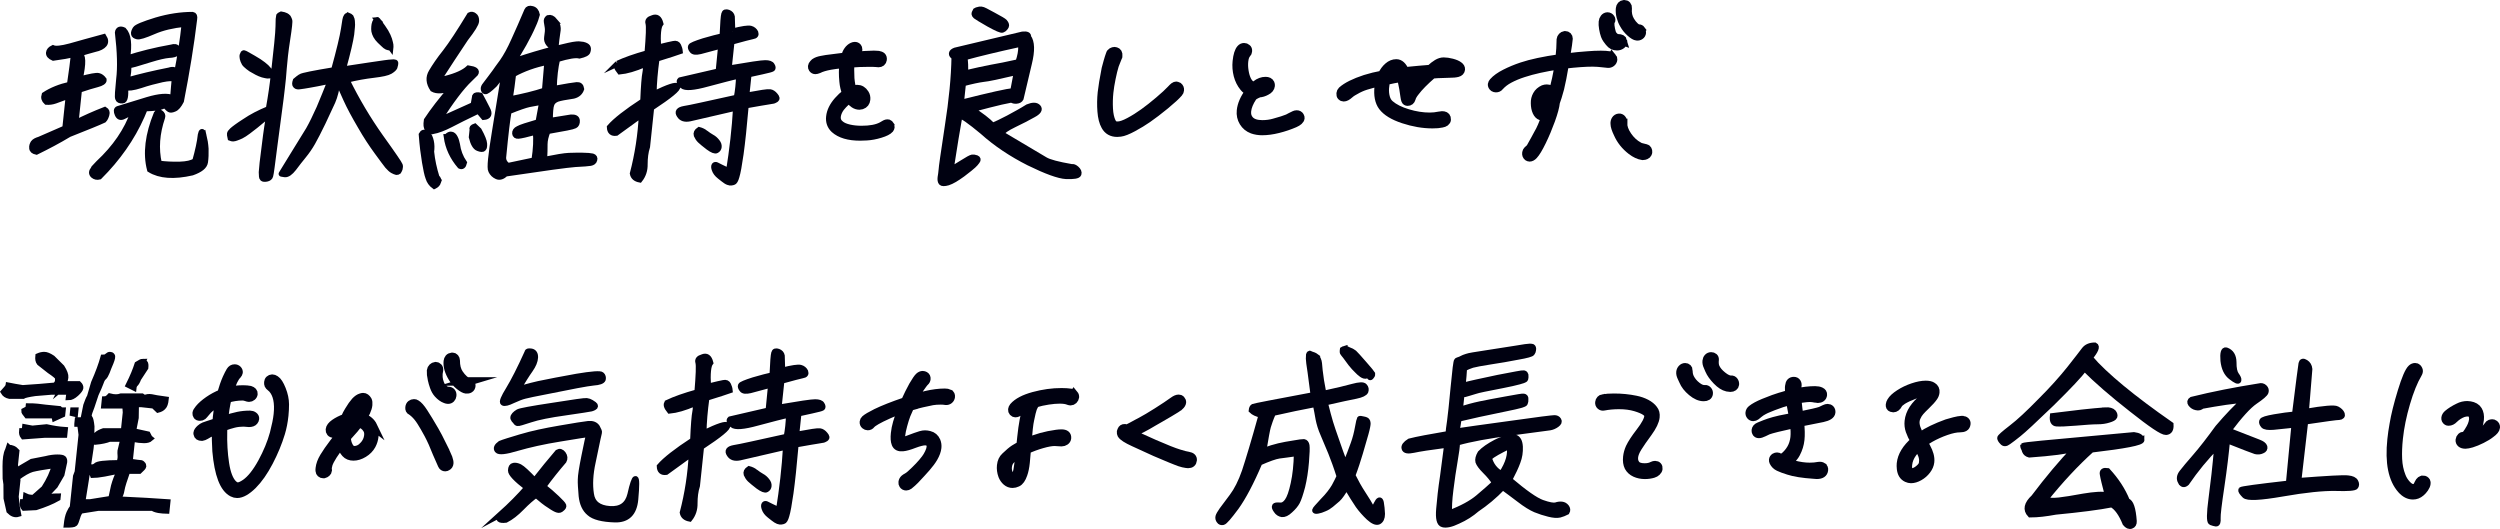 <?xml version="1.0" encoding="UTF-8"?><svg id="_レイヤー_2" xmlns="http://www.w3.org/2000/svg" viewBox="0 0 703.88 148.93"><defs><style>.cls-1{stroke-width:2.4px;}.cls-1,.cls-2{fill:#000111;stroke:#000111;stroke-miterlimit:10;}.cls-2{stroke-width:1.6px;}</style></defs><g id="_レイヤー_3"><g><path class="cls-2" d="m9.01,41.69c-.05-.56.11-1,.38-1.45.33-.45.92-.72,1.67-.95l7.28-3.17c.41-3.9.73-6.96.96-9.13-1.69.61-2.97,1.06-3.79,1.39-.81.28-1.67.39-2.44.33-.61-.56-.82-1.22-.57-2,2.04-1.34,4.44-2.28,7.14-2.89.56-3.73.92-6.57,1.12-8.52-1.38.33-3.32.67-5.76,1-.91-.39-1.31-.89-1.25-1.45.06-.56.44-1,1.15-1.34.75.33,2.39.17,4.87-.5,2.48-.72,5.6-1.56,9.46-2.62.53.83.56,1.56.11,2.12-.45.56-1.34,1.06-2.66,1.33-1.27.33-2.77.78-4.45,1.28,1.21.22,1.29,2.62.25,7.19,2.94-.78,4.71-1.11,5.25-.95.55.11,1.07.5,1.51,1.11.06.5-.6.95-1.87,1.28-1.27.33-2.94.83-5.09,1.56-.33,3.12-.65,6.18-.97,9.25,2.49-1.28,5.25-2.5,8.23-3.67.47.28.65.72.47,1.34-.18.67-.4,1.17-.78,1.56-1.42.67-4.69,2-9.78,4.01-3.05,1.84-6.13,3.45-9.2,4.96-.82-.17-1.23-.56-1.23-1.06Zm28.57-10.19c-1.11.45-2.05.84-2.82,1.28-.77.39-1.31.22-1.67-.61-.36-.84-.31-1.34.1-1.5,2.26-.72,5.04-1.56,8.33-2.56,3.35-1,5.72-1.17,7.17-.5.2-2.45.33-4.23.45-5.29-.46-.39-1.64-.33-3.53.05-1.95.45-3.96.95-6.06,1.67-2.09.67-3.5.83-4.26.56.13,2.45-.11,3.73-.79,3.73-.73.06-1.16-.17-1.28-.61-.18-.39-.04-2.23.29-5.46.4-3.23.29-7.57-.36-13.09.05-.45.24-.72.54-.84.29-.11.68-.06,1.16.17,1.31,1.39,1.59,4.07.96,7.91,3.59-1.17,7.74-2.23,12.42-3.06.92-.28,1.47-.17,1.7.33.23.5.19.89-.13,1.23-.32.33-1.07.56-2.25.61-1.24.11-2.91.5-5.11,1.17-2.2.67-3.65,1.11-4.4,1.34-.7.22-1.38.33-1.89.39.11,1.06-.03,2.45-.45,4.23,3.7-1.06,7.72-2,11.95-2.84,1.16-.39,1.86-.11,2.16.72.95-4.79,1.66-9.36,2.12-13.76-3.28.33-6.21,1-8.74,2.11-2.46,1.06-4.03,1.56-4.57,1.39-.6-.17-.91-.39-.93-.72-.08-.33.09-.84.43-1.39s2.27-1.34,5.86-2.45c3.58-1.06,7-1.56,10.24-1.56.44.06.62.45.49,1.22-.87,7.24-2.13,14.93-3.72,23.06-.63,1.23-1.28,2-1.91,2.23-.65.28-1.1.33-1.36.17-.26-.17-.57-.44-.87-.78-.25-.33-.69-.39-1.28-.06-.59.28-2.18.5-4.76.56l-.89,2.12c-2.79,6.29-6.81,11.97-11.94,17.09-.63.17-1.24.05-1.75-.39-.51-.5-.5-1.06.08-1.78l.14-.28,1.26-1.34c4.72-4.4,8.02-9.19,9.87-14.48Zm19.75,6.52c.31,1.28.51,2.56.6,3.9.03,1.34,0,2.62-.17,3.73-.18,1.17-1.34,2.12-3.67,2.95-5.11,1.17-9.11.89-11.9-.84-1.2-4.57-.53-9.86,1.88-15.76.33-.5.73-.56,1.14-.22.47.33.65.78.49,1.23-1.54,4.51-1.88,8.85-.92,13.03,1.83.22,3.72.33,5.79.28,2.02-.06,3.46-.39,4.36-1,.81-2.9,1.35-5.35,1.56-7.35.24-1.17.52-1.17.83.06Z"/><path class="cls-2" d="m80.44,4.4c.27.11.47.28.67.5.14.28.28.5.37.78.14.28-.05,2.06-.58,5.46-.52,3.34-.8,6.01-.96,8.07-.16,2.01-.3,3.9-.55,5.74-.19,1.78-.45,3.73-.72,5.74-.27,2.01-.75,5.51-1.4,10.58-.64,5.01-.98,7.74-1.15,8.24-.1.44-.47.72-1.04.83-.57.11-.96.06-1.16-.11-.21-.17-.26-.72-.27-1.73.05-1,.31-3.51.85-7.52.48-4.07.96-6.96,1.26-8.74-3.13,2.62-5.09,4.18-5.88,4.73-.79.61-1.45,1-1.98,1.28-.53.22-.94.45-1.35.56-.35.11-.64.22-.92.22-.22,0-.5-.06-.77-.17-.16-.61-.17-1.06-.15-1.23s.22-.5.65-.89c.49-.45,1.65-1.34,3.57-2.56,1.87-1.28,4.12-2.45,6.7-3.51.68-3.79,1.13-6.96,1.4-9.58-.75.17-1.31.22-1.7.22-.33-.06-.83-.11-1.37-.28-.54-.17-1.08-.39-1.61-.67-.53-.28-1.11-.61-1.69-.95-.58-.39-1.04-.78-1.39-1.11-.36-.28-.6-.72-.77-1.17-.18-.45-.25-.83-.27-1.17-.03-.28.06-.61.27-.95.06-.06.18-.11.23-.06.11.06.32.11.59.28.32.17,1.01.56,2.06,1.17,1.11.61,2,1.23,2.72,1.78.72.56,1.18,1,1.43,1.34.24.33.75.89,1.5,1.73.84-7.41,1.32-11.97,1.34-13.81.02-1.78.07-2.79.14-2.95.07-.11.25-.28.66-.45.6.11,1.04.22,1.25.33Zm4.24,17.21c.54-.33,3.63-.95,9.33-1.89,1.54-5.57,2.45-9.41,2.78-11.53.29-2.17.51-3.29.71-3.51.13-.17.25-.28.31-.28.11,0,.17-.06.17-.06.43.17.69.33.79.45.09.17.18.39.27.67.08.28.1.61.11,1.06.07.39-.04,1.39-.22,3.12-.23,1.67-.97,4.96-2.33,9.86,1.77-.28,4.33-.67,7.74-1.17,3.36-.5,5.29-.78,5.85-.78.57-.06.9-.06,1.01,0,.11.05.16.11.14.22,0,.06-.02.22-.05.45-.02.17-.1.45-.19.72-.14.28-.52.67-1.24,1.11s-2.27.78-4.65,1.06-4.95.72-7.59,1.39c2.81,5.74,6,11.08,9.51,16.04,3.57,4.96,5.36,7.63,5.44,7.91.13.33.1.67,0,1.06-.15.33-.23.61-.36.78-.12.11-.35.17-.58.17-.27-.06-.65-.22-1.07-.45-.42-.22-.88-.67-1.43-1.28-.49-.67-1.53-1.95-2.99-4.01-1.47-2.01-3.07-4.4-4.72-7.3-1.66-2.84-3.02-5.35-3.97-7.46-1.01-2.12-1.77-3.95-2.28-5.46-.39,2.62-.88,4.62-1.54,6.12-.66,1.45-1.59,3.4-2.75,5.9-1.21,2.45-2.14,4.34-2.89,5.62-.76,1.34-1.61,2.56-2.52,3.67-.96,1.17-1.87,2.34-2.78,3.56-.97,1.23-1.75,1.78-2.48,1.73-.72-.11-1.05-.17-.99-.17.06-.06,1.08-1.73,3.17-5.12,2.09-3.34,3.58-5.79,4.53-7.35.89-1.56,1.89-3.62,2.99-6.07,1.05-2.51,2.1-5.07,3.1-7.63-2.92.61-4.92,1-6,1.17-1.03.17-1.88.33-2.5.39-.57.11-1.01.06-1.26-.22-.26-.22-.27-.67-.02-1.39.5-.45.98-.78,1.46-1.11Zm21.62-15.98c.05.06.14.22.29.45s.54.72,1.17,1.61c.63.89,1.11,1.67,1.43,2.4.32.72.53,1.34.64,1.89.12.5.19.89.16,1.11l-.04.39s-.05-.06-.27-.06c-.17,0-.38-.11-.76-.22-.32-.17-.63-.39-.88-.67-.26-.22-.61-.61-1.12-1.06-.46-.45-.8-.89-1.08-1.39-.23-.45-.41-.89-.48-1.28-.06-.45-.08-.83-.03-1.28.05-.45.09-.83.24-1.17.14-.28.28-.56.47-.72.12-.06.23-.06.28,0Z"/><path class="cls-2" d="m123.39,51.24c-.17.5-.54.89-1.13,1.17-.83-.61-1.37-1.39-1.66-2.34-.35-.89-.64-2.39-.99-4.4-.34-2.06-.69-4.62-.92-7.8.28-.56.8-.72,1.57-.5,1.08,1.45,1.45,3.23,1.17,5.35.25,2.45.78,4.85,1.53,7.24.47.33.59.78.42,1.28Zm11.3-20.05c-3.42,1.62-6.02,2.95-7.86,3.9-1.84.95-3.53,1.61-5.07,1.89-.64-.33-1.11-.61-1.42-.84-.31-.22-.4-1-.21-2.28,1.73-2.62,4.07-5.68,7.07-9.13-2.39.89-4.19,1-5.36.33-1.11-1.67-1.28-3.29-.33-4.84.89-1.5,2.15-3.4,3.89-5.57,1.68-2.17,3.95-5.62,6.86-10.41.42-.22.86-.17,1.27.17.42.28.59.78.57,1.5-.03.78-1.04,2.39-3.04,4.96-2.53,3.79-5.06,7.63-7.6,11.58l1.93-.28c3.11-.78,5.28-1.78,6.53-2.95,1.82.28,2.44.73,1.98,1.45l-1.69,1.67c-2.24,2.12-5.16,5.96-8.79,11.64,3.47-1.56,6.76-3.06,9.88-4.45l.43-2.45c.14-.28.66-.39,1.48-.22.61,1.11,1.26,2.39,2,3.84.75,1.39.39,2.17-1.02,2.28l-1.49-1.78Zm-8.95,7.35c.51-.56.98-.78,1.36-.67.39.05.74.39,1.02.95.28.5.44,1.17.59,1.84.25,1.89.91,3.62,1.97,5.18-.21.89-.63,1.17-1.16.89-2.09-2.45-3.37-5.18-3.79-8.19Zm10.61,1.9c.04.67-.01,1.17-.26,1.39-.19.22-.7.22-1.5-.11-.75-.28-1.37-1.34-1.8-3.12l.23-2.17c-.19-.33,0-.61.65-.84l1.17,1.12c.99,1.78,1.47,3.06,1.51,3.73Zm19.77-34.58c.6.72.92,1.34.93,1.84.07.45,0,1.06-.14,1.84-.13.72-.28,2.12-.5,4.18,3.11-.78,4.99-1.17,5.62-1.22.63-.11,1.35-.06,2.07.06.71.17,1.13.39,1.33.67.19.28.21.67.04,1.23-.11.5-.88.89-2.31,1.22-1.09-.28-3.14.06-6.27,1-.51,2.23-.86,4.96-.93,8.3,3.54-.67,5.71-1,6.44-1.06.73-.06,1.15.28,1.28,1.11-.33,1-1.07,1.67-2.22,1.95-2.22.33-3.76.61-4.57.89-.82.33-1.38.83-1.61,1.5-.3.72-.4,2.23-.43,4.62l5.92-.95c1.07-.06,1.66.22,1.69.95.04.67-.18,1.17-.65,1.39-.48.28-3.05.78-7.61,1.56-.53,1.34-.83,2.56-.83,3.67.04,1.17-.05,2.62-.12,4.34,3.32-.67,5.66-1.06,6.89-1.11,1.24-.06,2.53-.05,3.87-.05s2.23.11,2.78.22c.54.17.73.5.57,1-.11.5-.53.78-1.1.89-.63.11-2.04.22-4.29.33-2.31.17-8.79,1.06-19.6,2.67-.87.83-1.69,1.11-2.43.78-.75-.33-1.31-.84-1.68-1.62-.43-.72-.05-4.34,1.03-10.86,1.02-6.46,1.95-12.08,2.73-16.87-1.22,1.45-2.12,2.62-2.77,3.45-1.5,1.45-2.34,2.06-2.67,1.95-.27-.11-.41-.39-.43-.72-.02-.33.13-.67.45-1.06.26-.33.78-1,1.43-1.89.65-.89,1.11-1.5,1.37-1.84.27-.39.92-1.34,2.04-2.84,1.05-1.5,2.16-3.51,3.27-6.01,1.16-2.51,2.35-5.29,3.69-8.41.22-.5.69-.67,1.45-.45.71.17,1.16.73,1.34,1.62-.19.72-.53,1.84-1.17,3.17-.59,1.39-1.44,3.06-2.55,5.07-1.16,2-2.05,3.51-2.71,4.51h.9c3.13-1.06,6.66-2.12,10.69-3.17-1.75-.89-2.54-1.95-2.35-3.17.18-1.17.28-2.12.18-2.78-.1-.67-.21-1.23-.27-1.67-.07-.45.08-.78.45-1.06.63-.17,1.22.11,1.82.83Zm-12.88,25.5c-.38,2.06-.89,6.29-1.5,12.64-.17,1.11.29,2.01,1.29,2.67l7.39-1.56c.51-3.29.62-5.9.39-7.96-2.6.72-4.2,1.06-4.82,1.11-.62.06-.93-.17-.99-.67-.05-.56.22-1,.93-1.34.66-.39,2.57-1,5.63-1.89l1.05-5.68-3.6.67c-1.09.22-3.01.89-5.75,2Zm1.27-10.47c-.25,2.34-.6,4.68-.96,7.02,3.72-.72,6.99-1.5,9.83-2.45.26-3.01.49-5.68.67-7.96-3.49.67-6.69,1.84-9.54,3.4Z"/><path class="cls-2" d="m173.88,17.9c2-.95,4.8-1.95,8.38-2.95.39-4.79.52-7.57.27-8.41-.21-.67.18-1.17,1.16-1.45,1.17-.5,1.9,0,2.3,1.56-.65.84-.88,3.06-.65,6.68,2.24-.56,3.68-.89,4.31-1,.69-.17,1.11.06,1.34.56.23.5.4,1,.45,1.56-.93.33-3.13,1.06-6.55,2.11-.49,3.56-.78,6.85-.82,9.91,4.13-2,6.34-2.73,6.67-2.17.33.61-2.12,2.62-7.36,6.07-.53,5.07-.92,8.69-1.15,10.92-.5,1.56-.67,3.17-.68,4.9.04,1.73-.45,3.17-1.42,4.4-1.15-.22-1.82-.78-2-1.73,1.4-5.35,2.27-10.92,2.53-16.6l-7.15,5.18c-1.19.17-1.81-.39-1.85-1.62,1.59-1.84,4.71-4.29,9.4-7.35.17-4.29.4-6.96.62-8.02.22-1.06.14-1.84-.14-2.34-2.82,1.22-5.18,1.89-7.05,2.06-.89-1.11-1.09-1.84-.6-2.28Zm32.32-9.07c2.76-.72,4.47-.95,5.12-.78.65.17,1.12.56,1.39,1.11.22.61-.04.95-.78,1.06-.8.17-2.76.67-5.93,1.56l-.79,7.46c5.82-1,9.23-1.5,10.24-1.5s1.66.22,1.89.67c.29.45.31.78.12.95-.24.17-1.16.39-2.88.78-1.67.39-2.93.67-3.78.83l-.62,5.9c3.88-.72,6.1-1.06,6.6-.95.5.06,1.02.39,1.47.95.5.56.57.95.21,1.17s-.71.39-.99.39c-.34.06-.8.11-1.31.22-.57.06-2.62.45-6.16,1.06-.51,5.9-.99,10.41-1.44,13.64-.45,3.17-.84,5.29-1.17,6.35-.27,1-.61,1.56-.95,1.62-.29.11-.63.11-.91.11-.33-.06-.71-.17-1.13-.45-.42-.28-.99-.72-1.76-1.34-.78-.61-1.21-1.23-1.43-1.84-.22-.56-.23-1-.1-1.23.19-.22.36-.22.63-.11.21.11.64.33,1.33.67.7.28,1.44.67,2.12,1.17.98-6.13,1.67-12.09,2-17.93l-12.97,3c-1.37.28-2.35,0-2.92-.95-.63-.95-.18-1.5,1.31-1.78,1.54-.22,6.47-1.34,14.78-3.17.37-1.89.58-3.9.65-6.13-1.89.39-4.83,1.17-8.8,2.23-3.98,1.11-6.35,1.28-7.12.55-.82-.72-.99-1.23-.62-1.56l10.79-2.5.7-7.18c-2.65.72-4.55,1.22-5.82,1.56-1.21.28-1.98.22-2.32-.28-.35-.45-.47-.83-.33-1.11.14-.28,1.31-.78,3.57-1.5,2.25-.67,4.04-1.11,5.3-1.39.16-3.68.32-5.74.49-6.24.11-.5.51-.61,1.16-.39.59.22.94.61,1.05,1.17l.13,4.12Zm-7.55,28.62c.57.45,1.14.84,1.73,1.17.64.33,1.09.78,1.49,1.28.4.5.57.95.52,1.45-.05.45-.25.78-.67,1-.36.22-1.11-.05-2.26-.89-1.09-.84-1.91-1.5-2.37-1.95s-.74-.95-.97-1.45c-.17-.56.06-1.06.72-1.5.65.17,1.24.45,1.81.89Z"/><path class="cls-1" d="m250.54,35.24c.11.19.16.37.14.56-.02.15-.09.32-.22.5-.42.48-1.3.93-2.63,1.33-1.33.41-2.62.65-3.86.72-.38.04-.98.06-1.8.06-3.21,0-5.6-.71-7.17-2.12-.95-.89-1.36-2.02-1.21-3.4.16-1.52.9-3.03,2.21-4.51.68-.78,1.44-1.48,2.29-2.12-.41-1.08-.67-2.19-.77-3.34-.18-1.86-.17-3.51.02-4.96-1.77.19-3.04.35-3.8.5-1.41.26-2.51.59-3.3,1-.39.15-.68.22-.86.22-.3,0-.55-.13-.74-.39-.13-.19-.18-.39-.16-.61.02-.22.14-.44.35-.67.21-.22.34-.35.38-.39.48-.33,1.11-.56,1.89-.7.78-.13,1.24-.21,1.4-.25.99-.15,2.75-.37,5.28-.67.41-1.45,1.09-2.39,2.03-2.84.24-.11.47-.17.69-.17.41,0,.69.19.84.56.05.22.07.37.07.45-.05.48-.39.87-1.02,1.17-.24.11-.46.33-.69.67l3.45-.28c1.2-.07,2.1-.11,2.7-.11.56,0,.97.02,1.23.06.44.08.76.2.97.39.2.19.29.48.24.89-.1.63-.49.95-1.16.95-.3,0-.54-.02-.72-.06-.3-.04-.91-.06-1.84-.06-1.9,0-3.7.07-5.4.22-.09.89-.09,2.3,0,4.23.12,1.34.32,2.43.61,3.29.5-.18.94-.28,1.32-.28.9,0,1.62.43,2.16,1.28.32.48.45,1.04.38,1.67-.08.78-.49,1.3-1.23,1.56-.31.07-.52.11-.63.11-.52,0-1.02-.16-1.49-.47s-.87-.7-1.2-1.14l-.2-.28c-.61.45-1.19.97-1.76,1.59-.57.61-.95,1.1-1.14,1.47-.37.67-.58,1.3-.65,1.89-.11,1,.24,1.8,1.03,2.4.58.48,1.42.84,2.52,1.09s2.26.36,3.49.36c2.43,0,4.31-.35,5.66-1.06.16-.08.43-.23.81-.47.38-.24.73-.32,1.06-.25.18.07.32.21.44.39Zm-9.85-8.3c.36.52.81.84,1.36.95-.18-.82-.63-1.13-1.36-.95Z"/><path class="cls-2" d="m289.51,10.41c1.03,1.39,1.11,3.84.22,7.46-.82,3.56-1.62,6.85-2.33,9.86-.21.39-.57.61-1.19.67-.57.05-.95-.06-1.21-.22-.31-.22-4.1.67-11.42,2.62,2.62,1.67,4.59,3.17,5.9,4.57.99-.39,2.47-1.11,4.42-2.12,1.96-1.06,3.8-2.06,5.48-3.12,1.4-.56,2.35-.56,2.91.06.55.61.08,1.34-1.4,2.12-1.49.83-3.27,1.78-5.39,2.78-2.07,1-3.27,1.84-3.63,2.56,7.17,4.23,11.28,6.69,12.38,7.35,1.11.67,3.61,1.34,7.52,2.01.35-.11.78.06,1.29.5.56.5.79,1,.62,1.5-.17.5-1.36.67-3.48.61-2.12-.11-5.62-1.39-10.52-3.79-4.84-2.45-9.24-5.35-13.07-8.8-3.55-2.95-5.69-4.46-6.42-4.46-.64,3.45-1.45,8.46-2.5,15.2.53-.28,1.61-.89,3.17-1.89,1.56-1,2.51-1.5,2.85-1.56.34-.05.73,0,1.21.17.43.17.51.5.19.89-.33.45-.65.84-1.08,1.22-.38.39-1.41,1.17-3.06,2.45-1.7,1.23-3.01,2.01-4.05,2.34-.98.28-1.65.28-1.9,0-.25-.33-.31-.78-.24-1.45.13-.67.2-1.34.28-2.12.02-.72.62-4.79,1.73-12.14,1.17-7.41,1.81-13.98,1.9-19.66-.53-.28-.78-.61-.73-1,.04-.33.4-.61.98-.83,6.03-1.45,12.35-2.95,18.96-4.51,1.19-.11,1.72.11,1.6.72Zm-12.67,11.86c-1.31.17-3.2.56-5.67,1.22-.16,1.56-.36,3.4-.57,5.4,8.34-2.11,13.21-3.17,14.63-3.28.37-1.89.72-3.68,1-5.29-4.94,1.17-8.09,1.84-9.39,1.95Zm-5.23-6.13c.09.72.13,1.39.17,2.06,0,.61.01,1.45.03,2.4,2.81-.67,5.16-1.17,7.16-1.56,2.05-.33,4.63-.89,7.72-1.56.57-1.67.83-3.12.79-4.34-.18-.39-.44-.61-.83-.61-5.85,1.28-10.9,2.5-15.05,3.62Zm3.88-13.42c.29-.06.57-.11.9-.06.28,0,1.4.56,3.3,1.62,1.91,1,2.96,1.67,3.11,1.84.2.22.29.39.39.56.09.17.13.33.12.5s-.1.39-.29.61c-.2.28-.44.45-.79.61-.3.17-1.58-.39-3.81-1.62-2.22-1.28-3.43-2.01-3.69-2.23-.26-.22-.35-.39-.39-.56-.03-.22.05-.5.32-.95.3-.17.53-.28.82-.33Z"/><path class="cls-1" d="m314.79,15.92c-.21.56-.41,1.07-.61,1.53-.2.47-.33.79-.38.98-.29.93-.58,2.13-.88,3.59-.3,1.47-.52,2.79-.64,3.98-.16,1.52-.2,3.05-.12,4.59.08,1.54.35,2.79.81,3.76.22.41.44.69.67.83.23.15.58.22,1.07.22.78,0,1.87-.37,3.25-1.11,1.39-.74,2.75-1.6,4.08-2.56,1.29-.93,2.72-2.05,4.27-3.37s2.7-2.37,3.41-3.15c.34-.37.62-.64.84-.81s.45-.25.67-.25c.07,0,.25.08.54.22.31.26.44.59.4,1-.03.3-.13.54-.3.72-.73.86-2.01,2.03-3.84,3.54-1.84,1.5-3.48,2.76-4.93,3.76-1.17.82-2.53,1.64-4.07,2.48-1.54.83-2.75,1.31-3.62,1.42-.19.04-.47.06-.85.06-1.53,0-2.64-.63-3.33-1.9-.57-1-.92-2.38-1.05-4.12-.13-1.75-.11-3.51.08-5.29.16-1.52.53-3.75,1.1-6.68.13-.52.31-1.2.55-2.03.24-.83.46-1.53.67-2.09.06-.26.23-.46.48-.61.26-.15.52-.22.78-.22.11,0,.2.02.27.05.54.15.78.56.71,1.23l-.02.22Z"/><path class="cls-1" d="m366.11,33.26c-.06.52-.59,1-1.61,1.45-1.45.63-2.99,1.15-4.62,1.56s-3.14.61-4.52.61c-.97,0-1.89-.15-2.75-.45-1.08-.41-1.91-1.09-2.5-2.06-.59-.97-.82-2.04-.7-3.23.18-1.74.97-3.53,2.36-5.35-.6-.3-1.12-.71-1.55-1.23-.79-.96-1.36-2.09-1.69-3.37-.33-1.28-.43-2.59-.29-3.93.18-1.71.54-2.88,1.1-3.51.26-.3.57-.45.94-.45.3,0,.55.09.75.28.25.15.35.43.3.84-.03.3-.13.52-.29.67-.42.41-.68,1.13-.79,2.17-.09.85-.06,1.77.1,2.76.16.98.4,1.83.74,2.53.43.89,1.07,1.5,1.93,1.84l.62-.56c.85-.67,1.75-1,2.68-1,.67,0,1.12.22,1.33.67.09.22.12.43.1.61-.07.63-.47,1.13-1.22,1.5-.67.37-1.35.58-2.02.61-1.01.41-1.63.78-1.85,1.11-.93,1.41-1.46,2.71-1.59,3.9-.11,1.04.14,1.89.74,2.56.73.82,1.92,1.22,3.57,1.23,1.19,0,2.31-.15,3.35-.45,1.77-.48,3.04-.89,3.83-1.22.16-.07.45-.23.89-.47.44-.24.75-.4.95-.47.24-.11.47-.17.69-.17.41,0,.71.17.9.5.1.15.13.32.12.5Z"/><path class="cls-1" d="m390.22,22.68c-.13.48-.24,1.19-.33,2.12-.06.93.02,1.81.25,2.65s.64,1.5,1.22,1.98c1.16,1,2.81,1.83,4.95,2.48s4.21.98,6.23.98c.9,0,1.78-.09,2.66-.28.38-.07.65-.11.79-.11.71,0,1.13.22,1.27.67.05.22.07.39.06.5-.06.56-.53.91-1.4,1.06-.65.15-1.52.22-2.6.22-2.65,0-5.38-.47-8.2-1.4-2.81-.93-4.76-2.12-5.84-3.56-.98-1.3-1.35-3.16-1.09-5.57l.16-1c.02-.15.05-.26.09-.33-1.49.33-2.77.67-3.83,1-1.06.33-2.07.78-3.02,1.34-.16.08-.41.21-.74.42-.34.2-.65.44-.94.7-.62.56-1.15.83-1.6.83-.26,0-.48-.09-.64-.28-.17-.19-.23-.45-.2-.78.04-.33.16-.59.36-.78,1.32-1.19,3.51-2.28,6.56-3.28,1.54-.48,3.13-.87,4.77-1.17.43-.93,1-1.7,1.7-2.31.7-.61,1.46-.92,2.28-.92.97,0,1.77.74,2.4,2.23,3.02-.3,5.28-.5,6.78-.61h.34c.71-.67,1.37-1.19,1.99-1.56.62-.37,1.23-.56,1.82-.56.67,0,1.44.11,2.29.33.85.22,1.51.5,1.96.84.42.3.6.63.57,1-.05.48-.35.8-.91.95-.56.15-1.34.22-2.35.22-.78,0-1.89.04-3.32.11-.26,0-.73.04-1.41.11-2.22,1.93-3.83,3.56-4.83,4.9-.6.74-.97,1.39-1.1,1.95-.17.56-.52.84-1.04.84-.3,0-.5-.13-.6-.39-.1-.26-.17-.56-.21-.89-.04-.33-.07-.56-.1-.67-.14-1.15-.35-2.34-.63-3.56l-.26-1.22c-1.41.22-2.83.5-4.29.83Zm.82-1.95l2.22-.33.68-.11c-.35-.56-.7-.83-1.03-.83-.71,0-1.33.43-1.87,1.28Zm9.76.34c-2.11.22-3.68.41-4.71.55.58,1.56.86,2.8.84,3.73,1.34-1.71,2.63-3.14,3.87-4.29Z"/><path class="cls-1" d="m453.93,16.04c.18.21.26.44.24.7-.04.37-.2.67-.49.89-.29.22-.61.32-.98.28l-1.66-.17c-.29-.04-.66-.07-1.11-.11-.44-.04-.95-.06-1.51-.06-2.13,0-4.76.19-7.9.56-.5,2.97-.94,5.23-1.33,6.79-.49,1.78-.88,3.08-1.2,3.9-.12,1.19-.57,2.84-1.33,4.96-.77,2.12-1.61,4.13-2.54,6.04-.93,1.91-1.71,3.2-2.34,3.87-.38.41-.76.61-1.13.61-.15,0-.31-.06-.49-.17-.31-.26-.44-.59-.4-1,.02-.15.07-.33.17-.56.09-.15.25-.32.47-.5.22-.18.38-.33.47-.44.17-.26.61-1.04,1.31-2.34l.9-1.67c.68-1.11,1.39-2.77,2.15-4.96-.31.08-.55.11-.74.11-.15,0-.37-.04-.66-.11-.47-.15-.86-.55-1.16-1.2-.3-.65-.46-1.46-.47-2.42-.03-.82.16-1.58.55-2.28.39-.71,1-1.24,1.82-1.62.31-.11.61-.17.91-.17.67,0,1.26.28,1.76.84.69-2.26,1.23-4.75,1.63-7.46-3.95.59-7.27,1.33-9.98,2.22-1.47.48-2.77,1.02-3.89,1.62-1.13.59-2.07,1.32-2.83,2.17-.22.3-.55.45-1,.45-.22,0-.42-.06-.6-.17-.35-.26-.5-.56-.47-.89.02-.19.14-.41.35-.67.76-.85,1.87-1.65,3.33-2.39,1.46-.74,3.02-1.39,4.69-1.95,2.67-.89,6.22-1.65,10.66-2.28.21-1.97.32-3.71.33-5.23v-.11c.04-.3.16-.56.37-.78.21-.22.45-.35.71-.39h.17c.26,0,.48.08.65.25.17.17.26.4.26.7-.02.56-.29,2.34-.79,5.35,2.42-.3,4.46-.5,6.11-.61,1.36-.11,2.61-.17,3.77-.17.97,0,1.8.06,2.5.17.29.08.53.21.71.42Zm-18.74,14.45c.26-.33.54-.89.85-1.67.04-.37.02-.72-.06-1.06-.09-.56-.34-.83-.75-.83-.45,0-.74.28-.87.83-.12.45-.2.8-.22,1.06-.05.52-.02.95.09,1.28.13.52.29.78.48.78.11,0,.27-.13.49-.39Zm21.76-18.93c.11.37-.02.71-.38,1-.37.3-.79.45-1.28.45-.45,0-.84-.08-1.18-.25-.34-.17-.69-.47-1.05-.92-.17-.19-.37-.45-.61-.81-.24-.35-.42-.7-.54-1.03-.2-.56-.37-1.21-.49-1.95-.13-.74-.16-1.37-.11-1.89.04-.41.17-.75.39-1.03.22-.28.49-.44.83-.47h.06c.37,0,.66.16.87.47.21.32.23.58.06.81-.09.15-.14.3-.16.45-.05.48,0,1.11.17,1.89.16.78.34,1.3.54,1.56.49.63.98.95,1.47.95.82,0,1.3.26,1.43.78Zm5.1-3.17c.16.22.23.48.2.78-.04.37-.2.65-.48.83-.28.19-.59.26-.92.22-.44-.04-1.04-.39-1.79-1.06-.75-.67-1.36-1.43-1.83-2.28-.38-.63-.68-1.35-.89-2.14-.21-.8-.28-1.59-.2-2.37.04-.33.15-.6.34-.81.19-.2.43-.33.74-.36h.11c.3,0,.54.1.72.31.18.21.26.46.23.75-.14,1.37.1,2.58.74,3.62.38.63.79,1.15,1.24,1.56.44.41.81.61,1.11.61s.53.11.69.33Z"/><path class="cls-1" d="m456.96,34.62c-.04,1.11.38,2.32,1.27,3.62.89,1.3,1.95,2.28,3.19,2.95.21.15.54.27,1,.36.46.09.79.18,1.01.25.18.04.33.16.44.36.11.2.15.42.13.64-.02.19-.05.31-.1.39-.1.22-.27.39-.53.5-.25.11-.51.17-.77.17h-.17c-.99-.15-2.03-.63-3.1-1.45-1.73-1.34-3-2.93-3.81-4.79-.58-1.19-.88-2.12-.88-2.78-.03-.41.05-.78.26-1.11.2-.33.51-.52.93-.56.3-.04.57.08.8.34.23.26.34.63.33,1.11Z"/><path class="cls-2" d="m14.55,110.33l-4.69.39c-1.93.28-3.08.56-3.39.78h-3.81c-.82-.17-1.34-.56-1.67-1.11.88-.95,1.34-1.56,1.38-1.89,1.15.22,2.47.5,4.01.72l4.68-.33,4.46-.39c.43-.39.7-.78.75-1.23s.03-.78-.06-1.06c-.14-.28-.86-.89-2.27-1.84l-2.84-2.23c-.35-.45-.45-1.06-.36-1.89.64-.28,1.22-.39,1.72-.39.56,0,1.31.28,2.31.95l2.64,2.62c.77,1.23,1.12,2.17,1.04,2.84-.06.61-.4,1.67-1.11,3.06l1.47-1.22h3.36c.41.39.53.78.5,1.11-.04.33-.43.89-1.23,1.62-.8.72-1.51,1.06-2.13,1.06.06-.61.23-1.11.44-1.56h-5.21Zm-12.07,15.7c.84,0,1.59.33,2.19,1l-.41,3.9.25,1.39c.45,0,.98-.22,1.58-.67.66-.39,1.61-.95,2.86-1.67l4-.78c1.09-.28,2.17-.44,3.18-.44s1.56.11,1.76.33c.2.22.28.56.23,1l-.76,3.51-1.85,3.17c-.94.95-2.02,2.12-3.28,3.45,1.32-.33,2.68-.5,4.08-.5l-.06.56c-1.67.95-3.72,1.78-6.15,2.56l-3.38.17c-.3-.33-.41-.89-.33-1.67h.73l.17-1.61c.59.28,1.3.39,2.14.39l2.96-2.62c1.47-2.28,2.49-4.45,2.98-6.51-3.13.45-5.24.83-6.33,1.11-1.1.33-2.53,1.11-4.35,2.5l.27.61-.49,4.62c.17,2.06.4,3.67.66,4.9-.92.28-1.73-.06-2.54-.89l-.8-3.56-.03-3.96-.22-1.62-.03-3.4c0-2.06.21-3.62.71-4.57l.24-.72Zm4.41-4.68l.12-1.11,2.09.39,4.02-.39c1.75.39,3.46.67,5.18.78l-.15,1.45h-5.66s-5.93.44-5.93.44c-.35-.45-.46-.95-.4-1.56h.73Zm.68-4.34c-.55-.67-.83-1.11-.81-1.34l1.18-.61.08-.72c1.74,0,3.29.17,4.78.39l3.93.39c.2.22.52.39.97.39l-.13,1.22-2.18,1-.15-.72h-7.67Zm14.15,2.34l.11-1.06h1.57l.83-4.12c.4-1.11.71-1.95,1.04-2.45l1.14-3.9c1.25-2.84,2.12-5.23,2.66-7.18.45,0,.85-.11,1.11-.39.31-.28.54-.39.77-.39s.44.06.59.28c.21.17.08.83-.37,1.95-.45,1.06-.82,1.95-1.07,2.67-.3.72-.58,1.23-.89,1.5-.3.22-.58.72-.82,1.45-.25.72-.75,1.84-1.41,3.29l-1.15,3.45c-.53,1.34-.78,2.12-.81,2.39-.03.28.05.56.25.83.2.22.39,1.06.53,2.4l-.09,4.57-.16,1.56-1.34,8.97-.99,6.18h2.18l5.87-.94.77-3.56c.37-1.39.9-2.67,1.42-3.9l-.47-.28-3.6.72c-1.54.28-2.67.39-3.29.39-.27-.61-.3-1.39-.21-2.23.45,0,.8-.17,1.05-.39.25-.28.89-.5,1.97-.61,1.08-.11,2.6-.22,4.67-.22.24-.72.37-1.39.32-2s-.06-1.06-.03-1.34l.81-3.4h-3.86c-.94.39-2.25.67-3.9.83-.4-.45-.59-.78-.57-.95.02-.22.28-.56.78-1,.5-.5,1.21-.83,2.02-1.11h5.66s.55-5.24.55-5.24l-.14-1.89h-5.94s.19-1.84.19-1.84c.45,0,.93-.28,1.43-.83,1.25.33,2.32.33,3.19,0h5.88s.73.5.73.5c.6-.33,1.22-.39,1.93-.28.65.17,2.03.39,4.07.67-.11,1.06-.36,1.78-.73,2.12-.32.39-.85.67-1.49.83l-1.22-1.17-3.54-.39h-1.4l-.06,3.79-.73,3.73,4.05.89c.32.67.56,1.06.77,1.23-.37.33-1,.5-1.79.5-.78,0-1.89-.11-3.32-.39l-.67,6.35c1.76.28,2.76.39,2.98.39s.44.11.58.33c.21.17.29.39.27.61-.02.22-.41.67-1.15,1.34h-3.36c-.88,2.51-1.45,4.23-1.62,5.29-.17,1.06-.46,1.72-.83,2.06-.37.33-.33.5.06.5v.11s7.67.39,7.67.39l6.01.39-.26,2.51c-.62,0-1.39-.11-2.27-.22-.88-.17-1.42-.39-1.62-.61h-15.34s-4.9.78-4.9.78c-.49.39-.78,1.06-1.05,2-.26.89-.49,1.45-.67,1.62-.19.22-.99.33-2.33.33.15-1.39.37-2.45.74-3.29.36-.78.64-1.28.94-1.5l.93-8.86.46-1.22,1.1-10.47c-.11-1.11-.28-2.12-.41-3.06h-.78Zm-.44-3.84l-.11,1.06-.71-.17.09-.89h.73Zm18.92-13.7c.22,0,.44.11.58.33.21.17.27.67.19,1.39l-2,3.06c-.31.84-.64,1.34-.89,1.56-.25.28-.4.61-.44,1l-1.44-.72c1.2-2.4,1.97-4.34,2.47-5.9.78-.5,1.25-.72,1.53-.72Z"/><path class="cls-1" d="m80.02,116.97c-.19,1.82-.52,3.47-.97,4.96-.81,2.67-1.92,5.37-3.35,8.1-1.43,2.73-2.95,4.91-4.58,6.54-1.67,1.63-3.12,2.45-4.35,2.45-.45,0-.88-.11-1.31-.33-2.41-1.23-3.9-5.12-4.48-11.7-.14-2.19-.18-4.18-.1-5.96l-2.12,1c-.2.11-.49.28-.86.5-.38.22-.7.35-.96.39h-.22c-.6,0-.95-.24-1.04-.73l-.03-.28c.04-.34.3-.72.79-1.17.33-.3.68-.52,1.05-.67.37-.15.75-.28,1.13-.39.38-.11.67-.2.87-.28l1.51-.5c.15-2.12.43-4.05.83-5.79-1.38.67-2.48,1.43-3.32,2.28-.21.22-.46.51-.74.86-.28.35-.52.62-.73.81-.2.15-.43.22-.7.22-.45,0-.72-.11-.8-.33-.13-.19-.18-.39-.16-.61.03-.3.26-.71.69-1.22.64-.78,1.53-1.56,2.65-2.34,1.13-.78,2.33-1.43,3.62-1.95.47-1.67.98-3.12,1.52-4.34.39-.85.73-1.52,1.02-2s.68-.72,1.17-.72c.34,0,.61.11.83.33.22.22.31.48.28.78-.02.15-.13.35-.34.61-.79.78-1.53,2.32-2.22,4.62,1.11-.3,2.42-.44,3.91-.44.71,0,1.34.06,1.89.17.69.22,1,.58.95,1.06-.03.3-.17.55-.42.75-.25.2-.52.31-.82.31-.15,0-.41-.06-.79-.2-.38-.13-.72-.19-1.02-.19-1.46,0-2.9.22-4.33.67-.43,1.93-.75,3.94-.97,6.01,1.62-.52,2.96-.89,4.01-1.11,1.05-.22,2.17-.33,3.37-.33.37,0,.71.1,1,.31.29.21.43.46.4.75-.03.26-.13.48-.29.67-.26.33-.72.5-1.4.5-.26,0-.52-.02-.78-.06-.26-.04-.5-.05-.72-.06-.97,0-1.9.11-2.78.33-.88.22-1.89.54-3.01.95l-.02,1.28c-.08,3.19.1,6.2.53,9.02.43,2.82,1.19,4.77,2.27,5.85.48.44.94.67,1.39.67.52,0,1.25-.32,2.17-.95,1.57-1.11,3.12-3.06,4.65-5.85,1.52-2.79,2.65-5.51,3.38-8.19.56-2.15.92-3.94,1.07-5.35.35-3.3-.16-5.72-1.53-7.24-.13-.15-.32-.31-.56-.5-.24-.18-.41-.37-.5-.56-.09-.22-.12-.46-.09-.72.04-.33.13-.57.3-.72.25-.22.5-.33.76-.33.3,0,.6.11.92.33.59.37,1.18,1.28,1.76,2.73.58,1.45.87,2.84.88,4.18,0,1-.05,2.04-.16,3.12Z"/><path class="cls-1" d="m105.01,119.98c.37.71.5,1.65.37,2.84-.09.89-.35,1.73-.77,2.51-.51.93-1.25,1.69-2.23,2.28-.98.59-1.93.89-2.87.89-.93,0-1.67-.3-2.2-.89-.6-.67-1.04-1.5-1.3-2.51-.86,1.04-1.61,2.07-2.26,3.09-.65,1.02-1.08,1.85-1.3,2.48-.12.44-.19.76-.21.95-.03.26-.03.45,0,.56l.03.28c-.02.22-.14.43-.34.61-.21.19-.44.32-.71.39h-.22c-.26,0-.49-.08-.67-.25s-.29-.38-.3-.64c-.02-.15-.02-.39.02-.72.11-1,.5-2.07,1.18-3.2.68-1.13,1.58-2.44,2.71-3.92.57-.78,1.21-1.56,1.93-2.34.09-.85.25-1.65.48-2.39-.6.41-1.04.87-1.32,1.39-.23.45-.59.67-1.08.67-.37,0-.65-.11-.83-.33-.18-.22-.26-.48-.23-.78.06-.59.51-1.18,1.33-1.75.83-.58,1.8-1.07,2.93-1.48.35-.82.7-1.5,1.06-2.06.68-1.15,1.3-2.02,1.84-2.62.55-.59,1.09-.96,1.63-1.11.23-.07.42-.11.57-.11.49,0,.9.3,1.25.89.16.3.2.72.15,1.28s-.26,1.23-.6,2c-.32.59-.62,1.11-.89,1.56,1.37.48,2.33,1.3,2.88,2.45Zm-2.62,5.51c.78-.85,1.22-1.8,1.33-2.84.07-.71-.03-1.3-.32-1.78-.54-.93-1.33-1.5-2.39-1.73-.7.97-1.7,2.15-3.01,3.56l-.38.45-.02.22c.03.82.23,1.59.62,2.31.39.72.9,1.09,1.54,1.09.97,0,1.85-.43,2.63-1.28Zm-3.96-6.29l-.14.28c.08-.07.17-.18.26-.33l-.12.06Zm.88-2.01h.84c.69-.93,1.17-1.69,1.42-2.28.2-.52.26-.91.18-1.17-.2.11-.52.46-.95,1.06-.71,1.04-1.2,1.84-1.48,2.39Zm25.19,8.11c.83,1.69,1.39,2.91,1.69,3.65.23.67.33,1.17.29,1.5-.04.41-.24.71-.6.89-.16.11-.33.17-.52.17-.41,0-.71-.2-.89-.61-.27-.59-.76-1.69-1.45-3.29-.79-2.04-1.59-3.82-2.4-5.35-.78-1.45-1.47-2.64-2.06-3.56-.59-.93-1.21-1.69-1.86-2.29-.41-.37-.72-.61-.93-.72-.36-.15-.51-.46-.46-.95.04-.41.19-.71.43-.89s.51-.28.81-.28c.26,0,.46.06.6.17.6.33,1.31,1.13,2.13,2.4.82,1.26,1.85,2.95,3.08,5.07.6,1.04,1.32,2.4,2.15,4.09Zm-2.91-18.63c-.18-.82-.25-1.56-.21-2.23v-.11c.05-.33.18-.61.41-.83.23-.22.49-.35.8-.39h.11c.26,0,.48.1.67.31s.26.47.22.81l-.16.95c-.01.11-.01.46,0,1.06.05.59.19,1.19.43,1.78.2.56.53,1.04,1,1.45.46.41.92.61,1.36.61.37,0,.66.12.86.36s.28.57.23.97c-.03.3-.15.56-.36.78-.21.22-.48.33-.82.33-.19,0-.42-.06-.71-.17-.72-.26-1.41-.76-2.08-1.5-.47-.52-.85-1.19-1.13-2-.23-.63-.44-1.36-.61-2.17Zm10.23.73c.26,0,.48.12.66.36.18.24.25.51.22.81-.04.41-.2.7-.48.86-.28.17-.6.23-.97.19-.44-.04-1.07-.38-1.88-1.03s-1.47-1.4-1.97-2.26c-1.02-1.67-1.45-3.21-1.31-4.62.04-.33.15-.61.34-.84.19-.22.46-.35.8-.39h.17c.26,0,.47.1.64.31.17.21.25.44.26.7-.01,1.52.3,2.77.95,3.73.42.63.87,1.16,1.35,1.59.48.43.87.62,1.17.59h.06Z"/><path class="cls-2" d="m146.77,123c3.01-.89,6.62-1.67,10.84-2.39,4.22-.72,6.9-1.17,8.03-1.28,1.19-.11,1.99.22,2.48.95.42.78.65,1.28.57,1.5-.09.28-.2.84-.41,1.78-.21.89-.66,3.06-1.36,6.52-.75,3.4-.9,6.41-.5,8.97.34,2.62,2.1,4.01,5.27,4.23,3.17.22,5.05-1.17,5.75-4.06.64-2.9,1.19-4.4,1.47-4.4.34,0,.36,1.89,0,5.79-.36,3.9-2.29,5.79-5.81,5.68-3.52-.11-5.92-.73-7.14-1.84-1.29-1.06-2.01-2.67-2.24-4.79-.17-2.12-.29-3.67-.24-4.68,0-1,.34-3.23,1.03-6.63.7-3.45,1.13-5.46,1.31-6.07-.45,0-3.06.39-7.97,1.22-4.9.78-8.97,1.72-12.26,2.67-3.3,1-5.11,1.17-5.55.61-.44-.56-.16-1.17.82-1.89.94-.39,2.91-1,5.91-1.89Zm-5.95,21.94c3.03-2.73,5.54-5.29,7.58-7.63-3.11-2.4-4.62-4.01-4.58-4.85.03-.83.3-1.28.76-1.34.52-.11,1.06,0,1.76.34.74.39,2.12,1.67,4.19,3.84,2.27-2.9,4.45-5.57,6.5-7.96.54-.33,1.03-.17,1.52.45.49.67.53,1.34.19,1.95-1.92,2.23-3.85,4.62-5.75,7.24,1.34,1.06,2.63,2.17,3.8,3.29,1.12,1.06,1.77,1.78,1.85,2.06.08.28-.06.56-.49.89-.38.39-.77.45-1.16.33-.44-.11-1.18-.5-2.22-1.23-1.11-.67-2.34-1.67-3.83-2.95-1.15.78-2.5,1.95-4.07,3.56s-3.03,2.73-4.45,3.45c-1.82.22-2.33-.22-1.58-1.45Zm6.94-33.47c-.92.22-2.03.67-3.38,1.28-1.36.67-2.28.89-2.7.67-.42-.22.1-1.5,1.52-3.79,1.42-2.34,3.19-5.79,5.3-10.47-.03-.28.37-.33,1.14-.22.71.17,1.1.72,1.05,1.73-.05,1-.5,2.12-1.43,3.45-.92,1.28-2.13,3.23-3.63,5.74,1.12-.56,3.14-1.11,6.01-1.78,2.87-.61,6.46-1.28,10.75-2.06,4.28-.72,6.65-.89,7-.5.36.33.48.78.37,1.28-.17.5-1.04.84-2.68.95-1.7.17-6.15,1-13.48,2.5-2.97.56-4.98,1-5.84,1.22Zm-3.24,6.35c-.03-.22-.07-.39,0-.5.07-.11.2-.28.39-.56.19-.22.56-.5,1.03-.78.53-.28,3.73-.89,9.65-1.78,5.92-.95,9.11-1.39,9.55-1.33.5.06.93.22,1.3.45.37.22.63.45.84.56.21.17.3.33.29.45-.02.17-.08.28-.32.39-.18.11-.47.22-.82.33-.4.11-2.79.45-7.23,1.11-4.43.61-7.75,1.28-9.9,2s-3.36,1.06-3.52,1c-.22,0-.43-.17-.62-.5-.36-.33-.55-.61-.64-.83Z"/><path class="cls-2" d="m187.93,113.37c2-.95,4.8-1.95,8.38-2.95.39-4.79.52-7.57.27-8.41-.21-.67.18-1.17,1.16-1.45,1.17-.5,1.9,0,2.3,1.56-.65.83-.88,3.06-.65,6.68,2.24-.56,3.68-.89,4.31-1,.69-.17,1.11.06,1.34.56.23.5.4,1,.45,1.56-.93.33-3.13,1.06-6.55,2.11-.49,3.56-.78,6.85-.82,9.91,4.13-2,6.34-2.73,6.67-2.17.33.61-2.12,2.62-7.36,6.07-.53,5.07-.92,8.69-1.15,10.92-.5,1.56-.67,3.17-.68,4.9.04,1.73-.45,3.17-1.42,4.4-1.15-.22-1.82-.78-2-1.73,1.4-5.35,2.27-10.91,2.53-16.59l-7.15,5.18c-1.19.17-1.81-.39-1.85-1.61,1.59-1.84,4.71-4.29,9.4-7.35.17-4.29.4-6.96.62-8.02.22-1.06.14-1.84-.15-2.34-2.82,1.22-5.18,1.89-7.05,2.06-.89-1.11-1.09-1.84-.6-2.28Zm32.32-9.07c2.77-.72,4.47-.95,5.12-.78.65.17,1.12.56,1.39,1.11.22.61-.04.95-.78,1.06-.8.17-2.76.67-5.93,1.56l-.79,7.46c5.82-1,9.23-1.5,10.24-1.5s1.66.22,1.89.67c.29.45.31.78.12.95-.24.17-1.16.39-2.88.78-1.67.39-2.93.67-3.78.83l-.62,5.9c3.88-.72,6.1-1.06,6.6-.95.5.06,1.02.39,1.47.95.5.56.57.95.21,1.17-.36.22-.71.39-.99.39-.34.06-.8.11-1.31.22-.57.06-2.62.45-6.16,1.06-.51,5.9-.99,10.41-1.44,13.64-.45,3.17-.84,5.29-1.17,6.35-.27,1-.61,1.56-.95,1.61-.29.11-.63.11-.91.11-.33-.05-.71-.17-1.13-.45s-.99-.72-1.76-1.34c-.78-.61-1.22-1.23-1.43-1.84-.22-.56-.23-1-.09-1.23.19-.22.36-.22.63-.11.21.11.64.33,1.33.67.7.28,1.44.67,2.12,1.17.98-6.13,1.67-12.09,2-17.93l-12.97,3c-1.37.28-2.35,0-2.92-.95-.63-.95-.18-1.5,1.31-1.78,1.54-.22,6.47-1.34,14.78-3.17.37-1.89.58-3.9.65-6.13-1.89.39-4.83,1.17-8.8,2.23-3.98,1.11-6.35,1.28-7.12.56-.82-.72-.99-1.23-.62-1.56l10.79-2.5.7-7.19c-2.65.72-4.55,1.23-5.82,1.56-1.21.28-1.98.22-2.32-.28-.35-.45-.47-.83-.33-1.11s1.31-.78,3.57-1.5c2.25-.67,4.04-1.11,5.3-1.39.16-3.67.32-5.74.49-6.24.11-.5.51-.61,1.16-.39.59.22.94.61,1.05,1.17l.12,4.12Zm-7.55,28.62c.57.45,1.14.84,1.73,1.17.64.33,1.09.78,1.49,1.28.4.5.57.95.52,1.45-.05.45-.25.78-.67,1-.36.22-1.11-.06-2.26-.89-1.09-.84-1.91-1.51-2.37-1.95-.46-.45-.74-.95-.97-1.45-.17-.56.06-1.06.72-1.5.65.17,1.24.45,1.81.89Z"/><path class="cls-1" d="m267.27,110.83c.32.15.46.44.41.89-.04.33-.19.61-.45.83-.27.22-.58.32-.95.28-.4-.07-.87-.11-1.39-.11-.93,0-1.72.06-2.37.17-.65.11-1.6.32-2.86.61-.89.26-1.37.39-1.44.39l-2.02.56c-.43.93-.78,1.71-1.03,2.34-.31.82-.62,1.79-.92,2.92-.31,1.13-.5,2.07-.58,2.81-.07.71-.03,1.15.14,1.34.17.19.38.28.64.28.19,0,.45-.05.8-.17l2.56-.95c.5-.19.98-.34,1.42-.47.44-.13.85-.19,1.22-.19s.78.06,1.21.17c.91.22,1.56.78,1.95,1.67.24.59.32,1.21.25,1.84-.09.86-.43,1.8-1.03,2.84-.5.86-1.18,1.76-2.02,2.73-.85.97-1.9,2.12-3.16,3.45-.54.56-1.12,1.08-1.73,1.56-.28.19-.53.28-.76.28-.37,0-.66-.15-.85-.45-.13-.19-.18-.41-.15-.67.04-.37.2-.69.49-.95.17-.15.41-.31.72-.47.32-.17.66-.42,1.03-.75,1.77-1.6,3.16-3.06,4.16-4.4.35-.45.67-.98.98-1.62.31-.63.49-1.19.54-1.67.06-.56-.06-.98-.37-1.28-.3-.3-.72-.45-1.24-.45-.67,0-1.71.26-3.11.78-1.32.52-2.38.82-3.17.89-1.02.11-1.68-.2-1.97-.95-.27-.67-.33-1.63-.2-2.9.1-.96.3-1.97.6-3.01.3-1.08.75-2.34,1.35-3.79-1.67.56-2.99,1.08-3.97,1.56-2.71,1.22-4.29,2.13-4.77,2.73-.22.3-.53.45-.94.45-.22,0-.46-.09-.7-.28-.28-.22-.39-.52-.35-.89.03-.26.14-.48.35-.67.49-.44,1.53-1.06,3.1-1.84,1.97-.96,4.7-2.04,8.18-3.23.73-1.63,1.47-3.12,2.21-4.45.78-1.34,1.35-2.17,1.72-2.51.33-.3.66-.44,1-.44.19,0,.39.06.6.17.32.19.45.48.41.89-.03.3-.17.56-.42.78-.17.15-.39.42-.67.81-.28.39-.58.81-.89,1.25-.44.63-.94,1.52-1.51,2.67,1.46-.45,2.6-.76,3.4-.95,1.91-.44,3.67-.67,5.28-.67.52,0,.94.07,1.26.22Z"/><path class="cls-1" d="m302.38,111.03c.2.24.28.51.25.81-.02.22-.16.48-.42.78-.25.22-.5.33-.76.33-.15,0-.33-.04-.55-.11-.61-.26-1.45-.39-2.54-.39-.93,0-2.02.09-3.25.28-1.23.19-2.41.44-3.53.78-.35.45-.62.93-.82,1.45-.21.59-.48,1.67-.79,3.23-.13.56-.26,1.39-.38,2.51l-.34,3.73v.05c2.46-1.11,5.19-1.87,8.19-2.28.53-.07,1-.11,1.41-.11,1.12,0,1.64.43,1.55,1.28-.04.33-.2.6-.51.81-.3.2-.64.31-1.01.31-.26,0-.57-.02-.92-.05-.35-.04-.69-.06-1.03-.06-.86,0-2.04.21-3.54.64-1.5.43-2.94.96-4.31,1.59l-.07.67-.26,2.95c-.14,1.34-.37,2.43-.68,3.29-.43,1.26-.98,2.04-1.65,2.34-.47.22-.91.33-1.32.33-.64,0-1.2-.21-1.7-.64-.5-.43-.88-.98-1.14-1.64-.35-.97-.47-1.91-.37-2.84.11-1.08.5-1.91,1.16-2.51,1.04-1,1.88-1.71,2.52-2.12.72-.45,1.31-.78,1.79-1l.25-2.39c.36-3.45.89-6.29,1.57-8.52l.07-.17c-.23.07-.55.22-.94.44-.24.15-.53.37-.85.67-.33.3-.63.52-.91.67-.24.11-.45.17-.63.17-.26,0-.48-.1-.67-.31-.18-.2-.26-.44-.23-.7.02-.22.14-.48.36-.78,1.1-1.26,2.99-2.25,5.66-2.98,2.67-.72,5.29-1.09,7.87-1.08.97,0,1.84.06,2.61.17.37.04.65.18.85.42Zm-15.25,16.62c-.12.08-.5.3-1.13.67-.64.37-1.17.82-1.6,1.34-.39.48-.62,1.08-.69,1.78-.06.56,0,1.09.17,1.59.17.5.47.88.89,1.14.28.15.46.22.54.22.56,0,.97-.69,1.22-2.06.18-1.04.39-2.6.6-4.68Z"/><path class="cls-1" d="m332.07,114.35c-.41.37-1.34.97-2.79,1.81-1.45.84-2.3,1.33-2.54,1.48l-1.85,1.06c-2.51,1.52-4.61,2.6-6.28,3.23,1.12.67,3.27,1.69,6.43,3.06,3.16,1.38,5.46,2.29,6.91,2.73,1.19.37,2.07.6,2.62.67.88.15,1.29.54,1.22,1.17-.07.71-.5,1.06-1.29,1.06-.19,0-.65-.07-1.38-.22-.62-.15-1.29-.37-2-.67-.72-.3-1.18-.48-1.4-.56l-1.34-.56c-1.86-.74-4.22-1.78-7.06-3.12l-2.08-.95c-1.96-.89-3.11-1.63-3.46-2.23-.12-.3-.17-.52-.15-.67l.17-.5c.15-.37.43-.56.84-.56l.22.06c.25.08.57.03.94-.14s1.15-.58,2.35-1.25c.47-.22.83-.41,1.07-.56,1.19-.63,2.72-1.54,4.6-2.73,1.88-1.19,3.41-2.21,4.58-3.06.57-.41,1.05-.61,1.46-.61.26,0,.46.08.59.22.23.26.34.52.31.78-.04.33-.26.69-.67,1.06Z"/><path class="cls-2" d="m370.5,100.39c.31.28.56.56.68.95.19.33.31,1.34.42,2.95.17,1.62.5,3.79,1.05,6.52,3.67-.78,6.37-1.45,8.21-1.95,1.84-.5,2.97-.56,3.32-.11.4.45.47.89.29,1.45-.22.5-1.11.95-2.71,1.28-1.6.28-4.52.95-8.71,1.89.59,2.4,1.12,4.29,1.49,5.57.37,1.28.98,2.95,1.71,5.07.73,2.12,1.55,4.46,2.51,6.96.99-2.45,1.76-4.46,2.31-6.01.55-1.5.94-3.06,1.21-4.57.28-1.56.47-2.34.54-2.45.06-.06.45-.06,1.05.11.6.11.92.28,1.02.44.1.11.19.33.21.67.02.33-.13,1.28-.58,2.89s-.97,3.4-1.58,5.46c-.6,2.01-1.27,4.12-2.12,6.35.88,1.78,1.86,3.56,2.93,5.18,1.11,1.67,1.82,2.9,2.25,3.68.42.78.96.5,1.54-.78.64-1.28,1.05-1.45,1.28-.45.17,1,.29,2.06.33,3.23,0,1.11-.36,1.84-1.01,2.17-.64.28-1.56-.11-2.73-1.17-1.12-1.06-2.12-2.17-3-3.4-.82-1.23-1.98-3.01-3.31-5.29-1.02,1.73-1.82,2.9-2.5,3.51-.67.56-1.29,1.11-1.84,1.56-.55.45-1.15.83-1.85,1.11-.71.33-1.28.5-1.86.61-.57.11-.85.06-.82-.17.02-.17.78-1.06,2.24-2.62,1.5-1.5,2.54-2.9,3.23-4.07.63-1.17,1.12-2.12,1.42-2.84-.84-2.67-1.67-4.9-2.38-6.68-.76-1.78-1.48-3.51-2.15-5.12-.73-1.62-1.13-3.06-1.39-4.34-.2-1.28-.5-2.67-.79-4.18-3.83.72-7.84,1.56-11.97,2.5-.74,1.67-1.15,2.95-1.41,3.79-.26.89-.66,3.12-1.28,6.85,1.63-.61,3.08-1.06,4.29-1.34,1.26-.28,2.63-.56,4.17-.78,1.49-.28,2.5-.39,2.9-.39.39.06.69.39.79,1,.1.67.04,2.23-.16,4.68-.2,2.45-.55,4.73-1.06,6.85-.56,2.12-1.05,3.56-1.46,4.34-.42.78-1.06,1.56-1.99,2.39-.87.83-1.63,1.17-2.3,1.11-.6-.11-1.19-.45-1.57-1.06-.44-.61-.57-1-.43-1.23.08-.22.53-.28,1.37-.22.83.11,1.55-.33,2.14-1.17.65-.89,1.22-2.51,1.75-4.96.54-2.45.84-5.29.9-8.52-2.16.28-3.81.56-4.94.67-1.14.17-3,.83-5.52,1.95-2.38,5.62-4.62,9.8-6.58,12.53-2.02,2.73-3.23,4.12-3.69,4.23-.46.11-.84,0-1.08-.39-.25-.33-.37-.72-.27-1.17.1-.39.44-1,1.03-1.84.59-.78,1.51-2.06,2.87-3.84,1.3-1.73,2.5-4.06,3.54-7.07.99-3.01,2.61-8.3,4.7-15.87-1.31-.28-2.22-.72-2.78-1.28.06-.56.21-.89.5-1.06.24-.11,5.9-1.22,16.92-3.28-.28-2.17-.56-4.29-.84-6.4-.34-2.06-.48-3.4-.49-3.84,0-.5.04-.89.05-1.06.08-.22.15-.39.21-.39s.11,0,.16.11c.76.22,1.3.45,1.66.72Zm8.19-2.23c.11,0,.34,0,.49.11.21.11.53.28.96.44.38.11.74.39,1.16.67.36.33,1.26,1.34,2.76,3.06,1.5,1.73,2.29,2.67,2.34,2.79.04.17-.04.33-.11.5-.07.11-.2.28-.33.44-.19.17-.29.11-.38-.17-.08-.28-.35-.39-.82-.22-.41.17-.9,0-1.36-.33-.52-.39-.98-.78-1.38-1.23-.46-.39-1.01-1.06-1.7-1.89-.64-.84-1.18-1.56-1.52-2.06-.4-.5-.65-.78-.74-.95-.04-.11-.09-.22-.07-.39s.03-.28.04-.39c.01-.11.02-.17.02-.17.06-.05.17-.05.35-.11,0,0,.12-.06.29-.11Z"/><path class="cls-2" d="m407.78,122.17c.03-.78.21-2,.44-3.62.22-1.56.56-4.79,1.01-9.58.45-4.79.76-7.24.95-7.41.18-.11.42-.22.65-.28.23-.06.46-.17.76-.33.35-.17.77-.39,1.4-.56.58-.22,2.35-.5,5.31-.95,2.96-.44,5.69-.89,8.2-1.28,2.51-.45,3.93-.61,4.26-.61s.55.06.72.11c.11.06.15.17.19.33.04.17.08.33,0,.61-.02.22-.11.5-.31.78-.14.28-1.47.67-4.04,1.11-2.57.5-5.14.95-7.76,1.34-2.56.39-4.22.72-5.03.94-.81.28-1.57.56-2.28.95-.07,1.17-.18,2.79-.4,4.85,2.07-.56,5.4-1.28,9.92-2.23,4.57-.89,6.97-1.33,7.19-1.28.22.06.38.11.47.28.1.11.14.28.12.5.03.28,0,.56-.09.89-.09.33-2.28.95-6.52,1.78-4.29.83-6.8,1.33-7.56,1.61-.75.22-1.45.45-2.02.61-.58.22-1.16.33-1.83.39-.12,1.17-.28,2.62-.45,4.23,1.92-.67,3.82-1.17,5.65-1.56,1.83-.39,4.23-.83,7.31-1.39,3.03-.56,4.68-.83,4.9-.78.27.06.43.11.48.22.1.11.13.33.1.67.02.33-.01.67-.16,1-.09.33-1.76.78-5.08,1.45-3.26.67-5.9,1.22-7.96,1.67-2.01.44-3.9.89-5.57,1.28-.13.67-.25,1.28-.3,1.78-.06.56-.29,1.11-.69,1.78,2.56-.39,7.68-1.11,15.46-2.17,7.73-1.11,11.93-1.61,12.43-1.61s.93.17,1.17.61c.24.39.09.78-.52,1.23-.61.45-1.25.72-1.94.84-.68.11-4.26.56-10.79,1.44-6.47.83-11.61,1.78-15.31,2.84,0,1-.23,2.73-.66,5.18-.43,2.45-.82,5.12-1.18,8.02-.36,2.84-.48,5.07-.36,6.63,3.56-1.34,6.29-2.84,8.14-4.4,1.84-1.56,3.45-2.95,4.69-4.12-.67-1.11-1.61-2.23-2.73-3.34-1.12-1.11-1.75-2.01-1.96-2.62-.16-.61.04-1.45.59-2.39,1.01-1.06,2.46-2.06,4.36-3.06,1.84-.95,3.67-1.39,5.41-1.39.87.28,1.33,1.17,1.41,2.62.06,1.5-.14,2.9-.68,4.29-.48,1.34-1.27,3.01-2.32,5.01,4.27,3.62,7.34,5.79,9.23,6.46,1.89.67,3.15.89,3.84.72.64-.22,1.21-.28,1.7-.22.5.06.92.28,1.27.72.34.45.41.89.13,1.39-.65.33-1.3.61-1.99.78-.75.17-1.75.11-3.06-.22-1.31-.33-2.56-.72-3.79-1.23-1.18-.5-2.76-1.45-4.62-2.9-1.87-1.39-3.37-2.56-4.57-3.4-2.39,2.51-4.84,4.51-7.32,6.18-1.54,1.34-3.28,2.45-5.28,3.34-1.95.95-3.38,1.22-4.3.95-.93-.22-1.28-1.67-1.05-4.34.22-2.62.54-5.68,1.09-9.25.49-3.56.85-6.52,1.15-8.8-4.77.61-7.9,1.11-9.45,1.45-1.55.33-2.37.17-2.53-.45-.21-.61.3-1.28,1.44-2,2.13-.56,5.79-1.22,10.92-2.11Zm11.45,6.69c.56,2.12,1.75,3.62,3.5,4.57,2-3.01,2.72-5.62,2.23-7.85-2.77,1.34-4.68,2.39-5.72,3.29Z"/><path class="cls-1" d="m451.35,112.21c.8-.15,1.82-.22,3.05-.22,2.17,0,4.21.21,6.15.61,1.1.22,2.09.57,2.97,1.03.88.47,1.55,1.01,2.01,1.64.46.56.65,1.28.55,2.17-.12,1.15-.82,2.6-2.08,4.34-1.31,1.78-2.28,3.18-2.91,4.2-.63,1.02-.99,1.92-1.07,2.7-.09.82.09,1.51.54,2.09.44.58,1.28.86,2.51.86.9,0,1.64-.17,2.24-.5.24-.11.47-.17.69-.17.3,0,.53.09.7.28.17.19.24.43.2.72-.03.3-.18.58-.45.83-.27.26-.6.45-.98.56-.73.22-1.51.33-2.33.33-1.01,0-1.92-.19-2.74-.56-.82-.37-1.43-.93-1.84-1.67-.37-.74-.5-1.67-.38-2.79.09-.85.33-1.73.72-2.62.57-1.19,1.51-2.62,2.8-4.29,1.64-2.12,2.46-3.67,2.45-4.68.02-.89-1.2-1.71-3.66-2.45-1.38-.41-2.92-.61-4.64-.61-1.53,0-2.96.13-4.3.39-.34.08-.64,0-.9-.22s-.37-.52-.33-.89c.03-.3.14-.55.33-.75s.42-.32.68-.36Zm24.02-7.9c-.01.82.14,1.52.45,2.12.43.85,1.07,1.62,1.92,2.28.84.67,1.61.97,2.29.89.3-.04.56.07.78.33.22.26.31.56.27.89-.07.63-.53.95-1.39.95-1.08,0-2.2-.48-3.35-1.45-1.15-.96-1.95-1.99-2.39-3.06-.09-.22-.26-.58-.5-1.09s-.35-.97-.3-1.42c.04-.37.19-.69.44-.95.25-.26.54-.39.88-.39.26,0,.48.08.65.25.17.17.26.38.27.64Zm7.38-3.06c-.09.89-.02,1.62.22,2.17.36.82,1.02,1.62,1.99,2.39.96.78,1.78,1.15,2.46,1.12.3-.04.56.08.77.36.21.28.3.6.26.97-.03.26-.15.47-.38.64s-.52.25-.89.25c-.15,0-.44-.04-.88-.11-.95-.22-1.92-.84-2.91-1.87s-1.7-2.01-2.12-2.98c-.06-.18-.21-.54-.45-1.06-.25-.52-.34-1.02-.29-1.5.04-.37.17-.68.4-.92.23-.24.51-.36.85-.36.3,0,.54.08.73.25.19.17.27.38.24.64Z"/><path class="cls-1" d="m513.14,131.44c.3.19.43.48.38.89-.09.89-.76,1.34-1.99,1.34l-.83-.06c-3.15-.22-5.52-.59-7.11-1.12-1.19-.37-2.12-.71-2.78-1.03-.66-.31-1.14-.79-1.45-1.42-.09-.19-.13-.37-.11-.56.03-.3.19-.54.47-.72.2-.11.41-.17.63-.17.26,0,.46.08.59.22.1.11.24.17.43.17.52,0,1.18-.45,1.96-1.34s1.32-1.84,1.62-2.84c.17-.56.28-1.09.34-1.62.12-1.15.07-2.43-.15-3.84-3.9.85-6.35,1.46-7.36,1.83-.24.11-.64.31-1.21.58-.57.28-1.02.42-1.36.42-.37,0-.62-.15-.74-.45-.09-.19-.13-.37-.11-.56.05-.48.35-.83.9-1.06,1.13-.48,2.09-.85,2.86-1.11.77-.26,1.79-.54,3.06-.83l3.66-.72c.02-.15,0-.33-.05-.56-.02-.19-.2-1.15-.54-2.9l-.21-1.17c-1.57.41-3.16.93-4.76,1.56-.24.11-.65.28-1.23.5-.58.22-1.07.45-1.47.67-.51.26-.95.55-1.32.86-.37.32-.66.55-.86.7-.28.19-.53.28-.76.28-.3,0-.55-.12-.75-.36-.2-.24-.28-.51-.25-.81.04-.37.22-.69.55-.95.73-.59,1.86-1.21,3.39-1.84,2.11-.85,3.62-1.41,4.54-1.67.27-.07.53-.15.78-.22.25-.07.49-.15.72-.22l1.21-.33c-.06-.82-.09-1.45-.08-1.89l.05-.45c.09-.89.51-1.34,1.26-1.34.37,0,.65.14.82.42.18.28.22.62.14,1.03l-.05.5c-.06.56-.09.98-.08,1.28,1.8-.41,3.52-.61,5.16-.61.63,0,1.17.1,1.59.31.43.21.62.51.58.92-.04.37-.19.65-.45.83-.26.19-.58.28-.95.28-.22,0-.39-.02-.5-.06-.73-.15-1.3-.22-1.71-.22s-.73.02-.96.05c-.87.08-1.76.19-2.67.33.2,2,.39,3.58.57,4.73,3.32-.67,5.33-1.13,6.03-1.39.27-.11.67-.3,1.18-.56.31-.15.58-.22.81-.22.3,0,.55.1.75.31.2.21.28.49.25.86-.07.71-.88,1.23-2.4,1.56l-6.41,1.28c.2,1.97.24,3.58.1,4.84-.14,1.34-.54,2.63-1.19,3.87-.65,1.24-1.58,2.07-2.78,2.48,1.23.41,1.89.63,2,.67,1.67.45,3.21.67,4.63.67.9,0,1.72-.07,2.49-.22.46-.07.83-.02,1.13.17Z"/><path class="cls-1" d="m552.44,118.31c.41,0,.72.09.92.28.21.19.29.43.26.72-.05.48-.24.81-.55.97-.32.17-.74.25-1.26.25-1.05,0-2.34.27-3.89.81-1.55.54-3.02,1.2-4.41,1.98-.88.52-1.52.93-1.92,1.23.09.19.34.65.75,1.39.41.74.7,1.46.89,2.14.19.69.25,1.35.18,1.98-.08.78-.41,1.54-.97,2.28-.56.74-1.25,1.35-2.07,1.81-.81.46-1.6.7-2.34.7-.34,0-.72-.09-1.15-.28-.96-.45-1.5-1.32-1.63-2.62-.06-.52-.06-1-.02-1.45.23-2.19,1.52-4.31,3.86-6.35-.6-1.04-1.05-2-1.35-2.87-.3-.87-.4-1.77-.3-2.7.25-2.38,1.7-4.58,4.34-6.63.37-.3.69-.59.96-.89.27-.3.36-.5.26-.61-.1-.11-.3-.17-.6-.17-.75,0-1.84.27-3.28.81-1.44.54-2.58,1.07-3.42,1.59-.68.45-1.09.82-1.24,1.11-.38.74-.84,1.11-1.41,1.11-.11,0-.28-.04-.49-.11-.32-.11-.46-.39-.42-.84.03-.3.14-.59.32-.89.41-.71,1.19-1.43,2.33-2.17,1.14-.74,2.4-1.35,3.77-1.81,1.37-.46,2.58-.7,3.63-.7.86,0,1.5.15,1.91.45.6.37.86.91.78,1.62-.05.48-.23.93-.53,1.34-.4.59-1.12,1.39-2.16,2.39-.66.63-1.2,1.18-1.6,1.64-.4.46-.73.97-.97,1.53-.18.33-.3.74-.35,1.22-.12,1.15.34,2.6,1.39,4.34l.24-.17c1.77-1.23,4.19-2.39,7.26-3.51.58-.19,1.27-.38,2.08-.58.81-.2,1.47-.33,2-.36h.17Zm-10.93,11.75c.07-.63-.03-1.3-.29-2s-.65-1.47-1.16-2.28c-.62.56-1.15,1.15-1.59,1.78-.75,1.04-1.17,2.12-1.29,3.23-.08.74-.02,1.3.19,1.67.2.37.51.56.92.56.56,0,1.18-.26,1.85-.78.67-.52,1.09-1.02,1.25-1.5.05-.15.09-.37.13-.67Z"/><path class="cls-2" d="m588.4,100.72c4.34,5.01,11.97,11.31,22.77,18.83.08,1.34-.33,2.06-1.34,2.12-1.01.05-4.2-2.12-9.68-6.46-5.48-4.29-9.9-8.13-13.24-11.48-1.31,1.78-4.4,5.07-9.27,9.86-4.92,4.73-7.97,7.57-9.25,8.58-1.23,1-2.2,1.73-2.92,2.23-.73.56-1.29.56-1.69.05-.46-.45-.64-.83-.67-1.11-.03-.28,1.08-1.23,3.22-2.89,2.19-1.67,4.86-4.18,8.13-7.52,3.31-3.29,5.98-6.29,8.17-9.02,2.14-2.73,3.55-4.51,4.15-5.34.65-.89,1.65-1.34,3.05-1.34.69.33.23,1.5-1.43,3.51Zm14.59,23.12c.03.78-4.71,1.67-14.12,2.78-4.33,3.9-8.69,8.57-13.07,14.03,1.03.33,2.31.39,3.9.22,1.59-.17,3.92-.56,6.95-1.11,3.02-.5,5.28-.67,6.76-.33-.8-3.06-1.27-4.96-1.4-5.85-.19-.89.29-1.17,1.39-1,2.41,2.62,4.25,5.4,5.49,8.47,1.04.28,1.67,2.17,1.92,5.68.04.72-.24,1.17-.76,1.34-.53.22-1.11-.06-1.66-.73-1.11-2.73-2.38-4.51-3.81-5.29-3.66.72-8.88,1.39-15.84,2.06-2.69.5-5.07.78-7.14.78-1.31-1.39-.97-3.01,1.01-4.84,4.04-5.35,7.88-9.91,11.52-13.7-2.2.67-6.46,1.22-12.78,1.67-.65-.17-1.06-.56-1.24-1-.12-.45-.25-.78-.4-1-.09-.22-.12-.45-.12-.5.07-.11,1.83-.33,5.33-.67s12.16-1.11,25.9-2.39c1.38.17,2.11.67,2.15,1.39Zm-10.21-8.36c1.07-.06,1.83.17,2.23.61.35.45.47.84.32,1.23-.15.33-.68.61-1.61.89-.87.28-1.9.45-3.13.45-1.46,0-3.55.17-6.2.39-2.71.22-4.45.28-5.34.22-.89-.05-1.26-.78-1.11-2.17,6.07-.78,11-1.33,14.84-1.61Z"/><path class="cls-2" d="m613.97,135.64c-.47-.84-.32-1.73.39-2.62.72-.95,1.99-2.45,3.78-4.51,1.79-2.06,3.86-4.73,6.28-8.07,2.81-3.29,5.26-5.85,7.42-7.74-1.23,0-2.99.17-5.2.5-2.28.33-4.5.72-6.67,1.11-.43.39-.95.56-1.61.39-.6-.11-1.13-.45-1.52-.95-.34-.5-.3-.89.24-1.23,6.04-1.5,12.38-2.73,18.99-3.78.58-.17,1.07-.06,1.48.33s.53.83.36,1.34c-.17.5-1.21,1.39-3.02,2.62-1.81,1.23-4.28,3.95-7.47,8.19,4.63,1.78,7.42,2.9,8.45,3.29,1.02.39,1.59.83,1.71,1.28.12.5-.09.89-.68,1.11-.59.28-1.21.33-1.87.17-.6-.17-3.29-1.23-7.96-3.07-.32,3.56-.83,7.85-1.58,12.92-.75,5.01-1.12,8.02-1.06,9.02s-.1,1.5-.49,1.5c-.39-.06-.88-.17-1.42-.39-.48-.22-.48-2.39.08-6.57s1.13-9.13,1.63-14.92c-3.25,3.23-6.09,6.74-8.6,10.41-.68.61-1.23.5-1.65-.33Zm14.92-33.69c-.02,1.78.25,2.95.74,3.62s.72,1.17.63,1.5c-.04.39-.74.11-2.03-.89-1.3-.95-2.03-2.51-2.26-4.62-.17-2.12.1-3.12.81-2.95,1.4.5,2.07,1.62,2.11,3.34Zm20.37,13.93c5.13-.89,8.01-1.11,8.7-.72.74.39,1.2.84,1.42,1.39.17.5-.09.83-.77.89-.73,0-3.91.44-9.54,1.28l-1.92,16.65c8.13-.61,12.81-.89,13.91-.72,1.17.11,1.86.45,2.13,1,.28.5.29.95.03,1.34-.21.39-2.08.56-5.65.44-3.52-.06-8.5.44-14.89,1.56-6.39,1.11-9.93,1.28-10.69.5-.76-.78-1.1-1.28-1.01-1.56.14-.22,4.57-.83,13.41-1.83l1.57-16.49c-2.49.28-4.47.45-5.89.61-1.47.11-2.41,0-2.81-.45-.34-.45-.53-.83-.37-1.23.15-.39,1.31-.72,3.48-1.11,2.17-.39,4.04-.61,5.74-.78,1.11-8.91,1.72-13.7,1.84-14.31.12-.61.52-.72,1.21-.28.63.39,1.01,1,1.09,1.84l-.98,11.97Z"/><path class="cls-1" d="m682.25,135.1c.37,0,.65.17.84.5.06.11.08.3.05.56-.04.37-.22.8-.55,1.28-.33.48-.68.87-1.05,1.17-.66.56-1.38.83-2.16.83-1.16,0-2.22-.54-3.19-1.62-2.57-2.86-3.52-7.56-2.83-14.09.15-1.41.35-2.84.62-4.29.41-2.49,1.17-5.55,2.28-9.19s2.04-5.79,2.78-6.46c.29-.26.6-.39.94-.39.26,0,.46.08.59.22.3.33.44.65.4.95-.02.18-.1.39-.23.61-1.23,2.08-2.35,4.85-3.37,8.33-1.02,3.47-1.69,6.77-2.02,9.89-.23,2.15-.3,4.1-.22,5.85.08,1.75.41,3.36,1,4.84.32.86.81,1.63,1.46,2.34.65.71,1.28,1.06,1.88,1.06.41,0,.79-.2,1.13-.61.09-.15.22-.41.39-.78.17-.37.36-.63.56-.78.2-.15.43-.22.7-.22Zm20.43-14.75c-.05.52-.53,1.1-1.41,1.73-.65.52-1.5,1.04-2.54,1.56-1.04.52-1.99.91-2.84,1.17-.77.22-1.34.33-1.72.33-.56,0-.98-.12-1.25-.36-.27-.24-.39-.55-.35-.92.04-.33.18-.61.42-.84.16-.15.3-.22.42-.22h.22c.34,0,.65-.23.94-.7.29-.46.46-.71.5-.75.75-1.11,1.18-2.17,1.29-3.17.04-.41,0-.84-.15-1.28-.2-.56-.7-.84-1.48-.84-.37,0-.79.07-1.26.22-.97.37-1.83.93-2.58,1.67-.46.48-.95.72-1.48.72-.22,0-.37-.04-.44-.11-.31-.22-.45-.52-.41-.89.04-.37.24-.72.62-1.06.78-.67,1.78-1.3,3-1.89.79-.41,1.63-.61,2.53-.61.3,0,.52.02.67.06,1.1.19,1.87.63,2.29,1.34.43.71.59,1.58.48,2.62-.16,1.49-.68,2.88-1.56,4.18l-.26.39.17-.06c1.05-.37,1.97-.85,2.78-1.45.49-.37.82-.69,1-.95.08-.07.18-.21.3-.42.11-.2.29-.36.53-.47.23-.07.42-.11.57-.11.22,0,.4.05.54.17.35.22.5.54.46.95Z"/></g></g></svg>